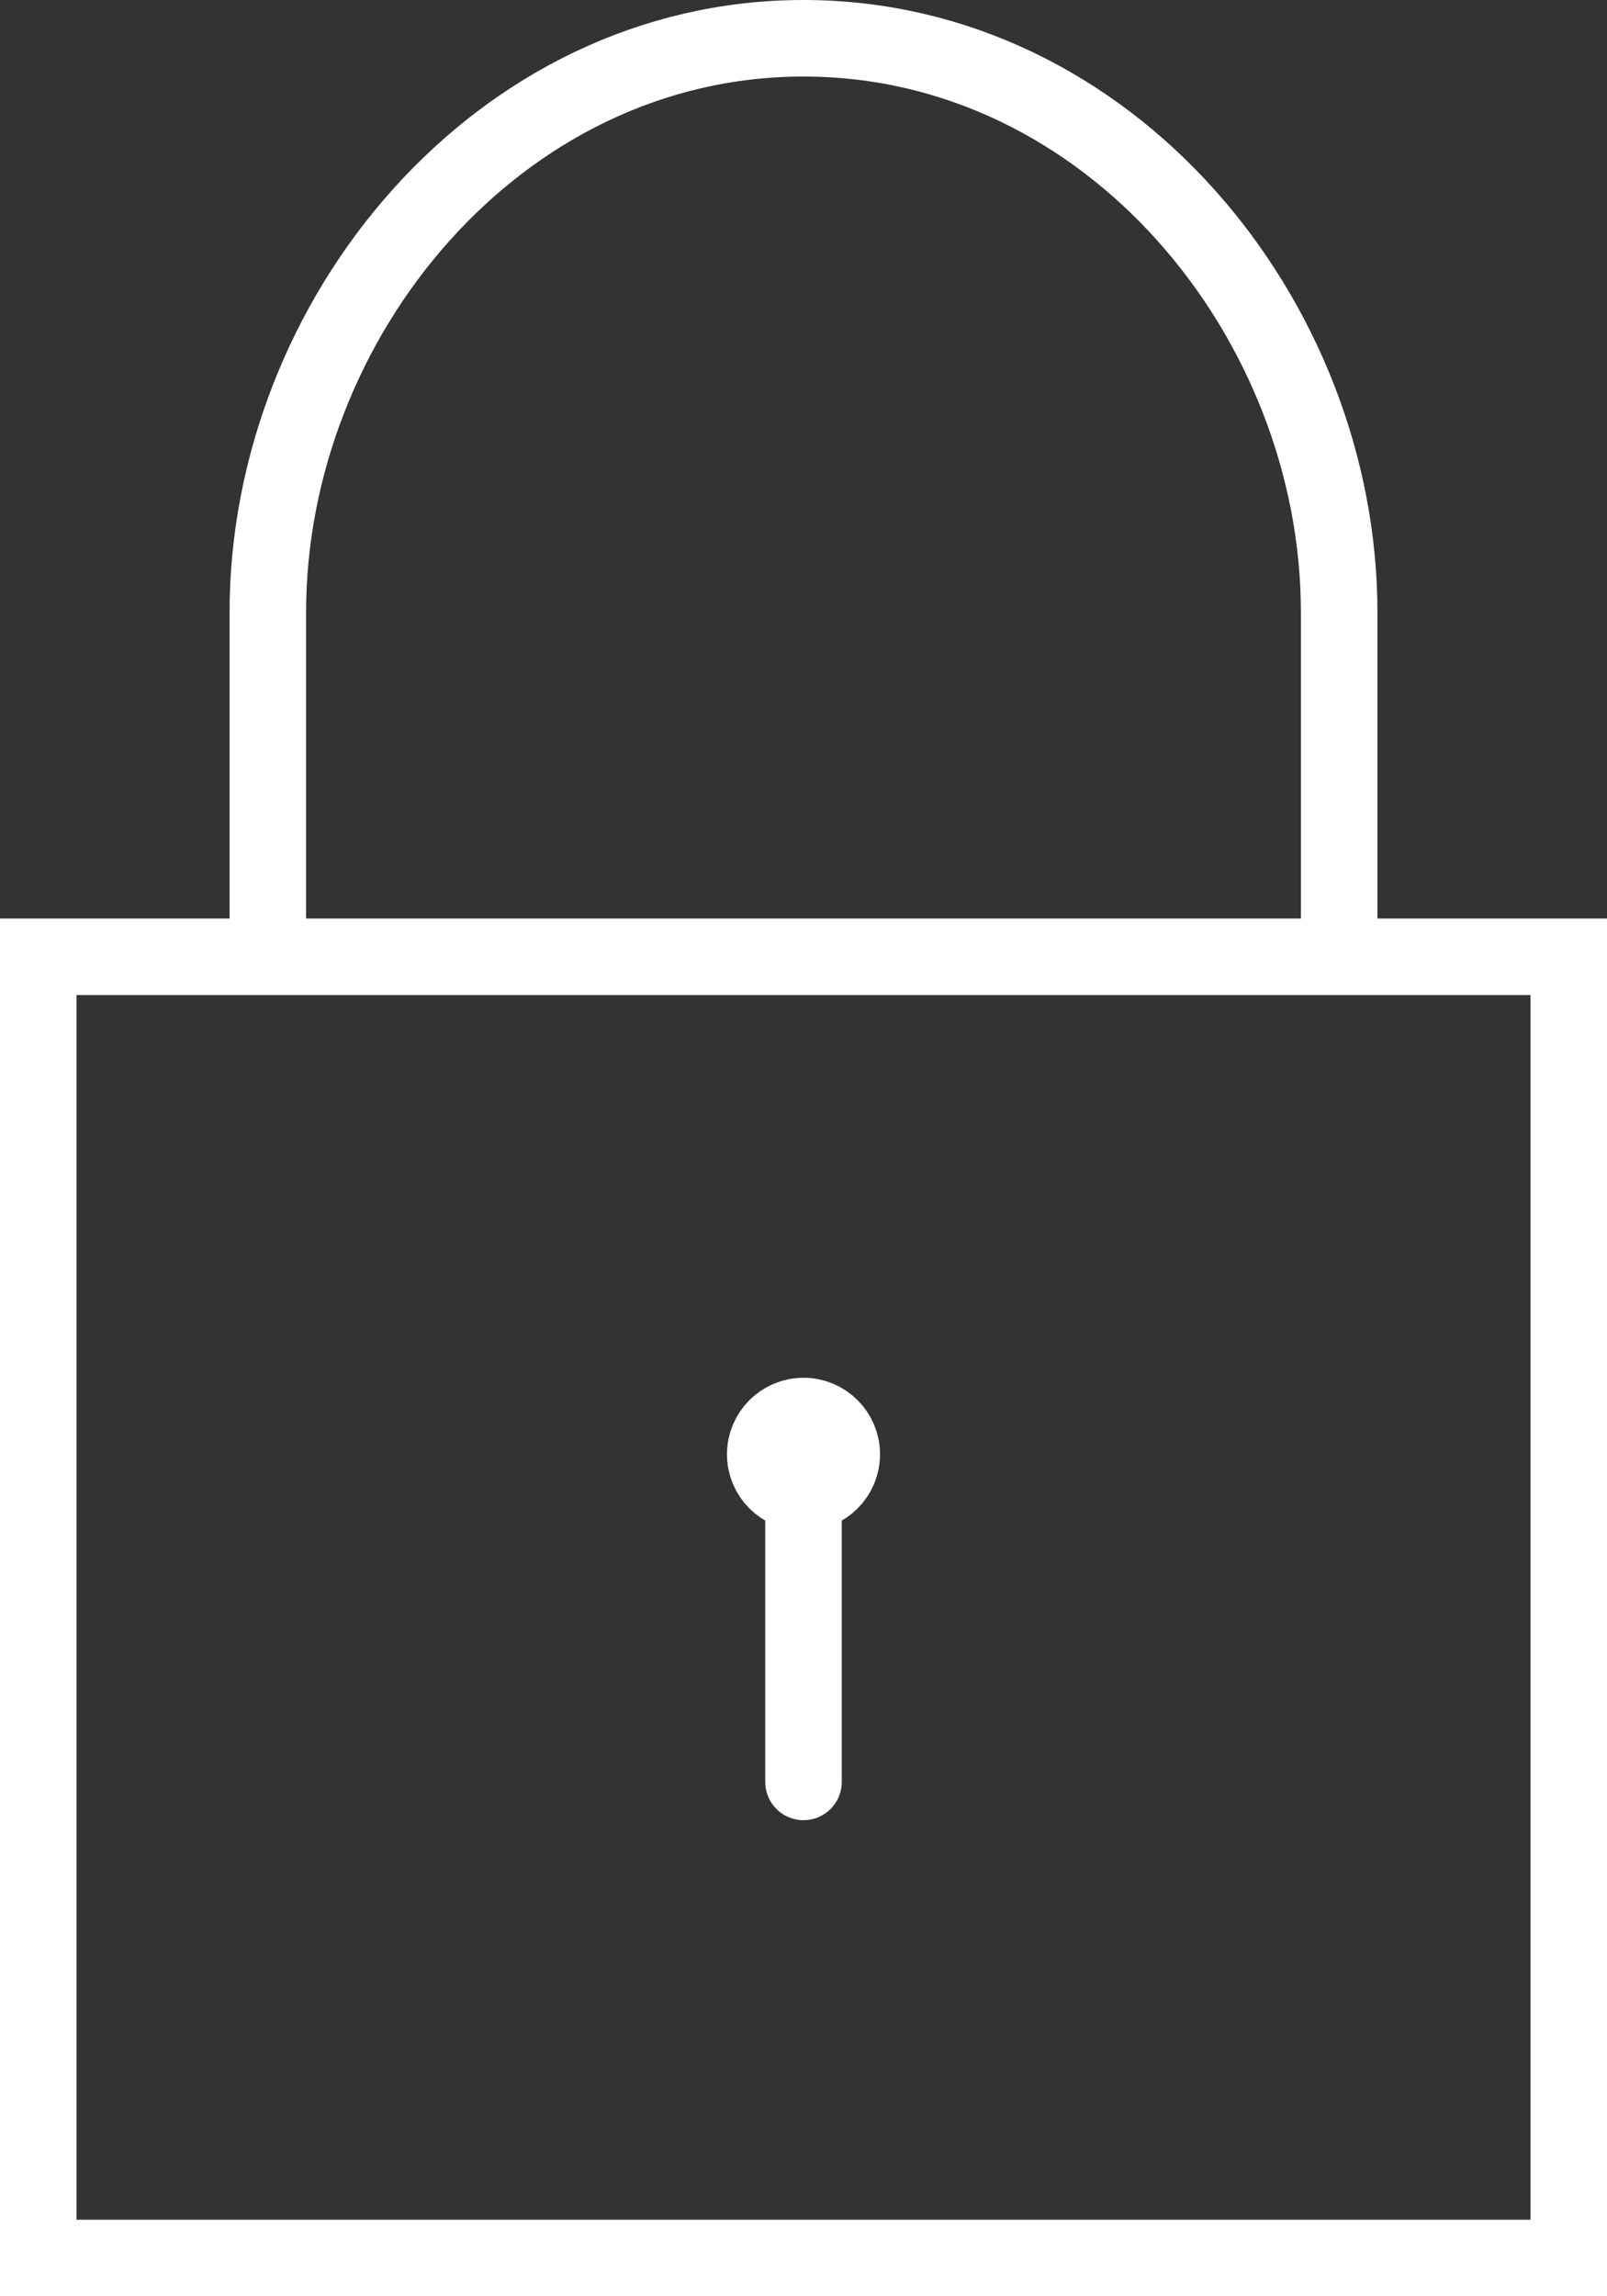 <svg xmlns="http://www.w3.org/2000/svg" width="21" height="30" viewBox="0 0 21 30"><rect x="0" y="0" width="21" height="30" fill="#333333" stroke="none"/><defs><style>.cls-1,.cls-2{fill:none;stroke:#fff;stroke-miterlimit:10;}.cls-2{stroke-linecap:round;}</style></defs><g id="レイヤー_2" data-name="レイヤー 2"><g id="pcヘッダー"><circle class="cls-1" cx="10.5" cy="19" r="0.5"/><line class="cls-2" x1="10.5" y1="19.5" x2="10.5" y2="23.28"/><rect class="cls-1" x="0.5" y="12.5" width="20" height="17"/><path class="cls-1" d="M17.5,12.5V8c0-3.83-3-7.5-7-7.5s-7,3.67-7,7.5v4.5"/></g></g></svg>